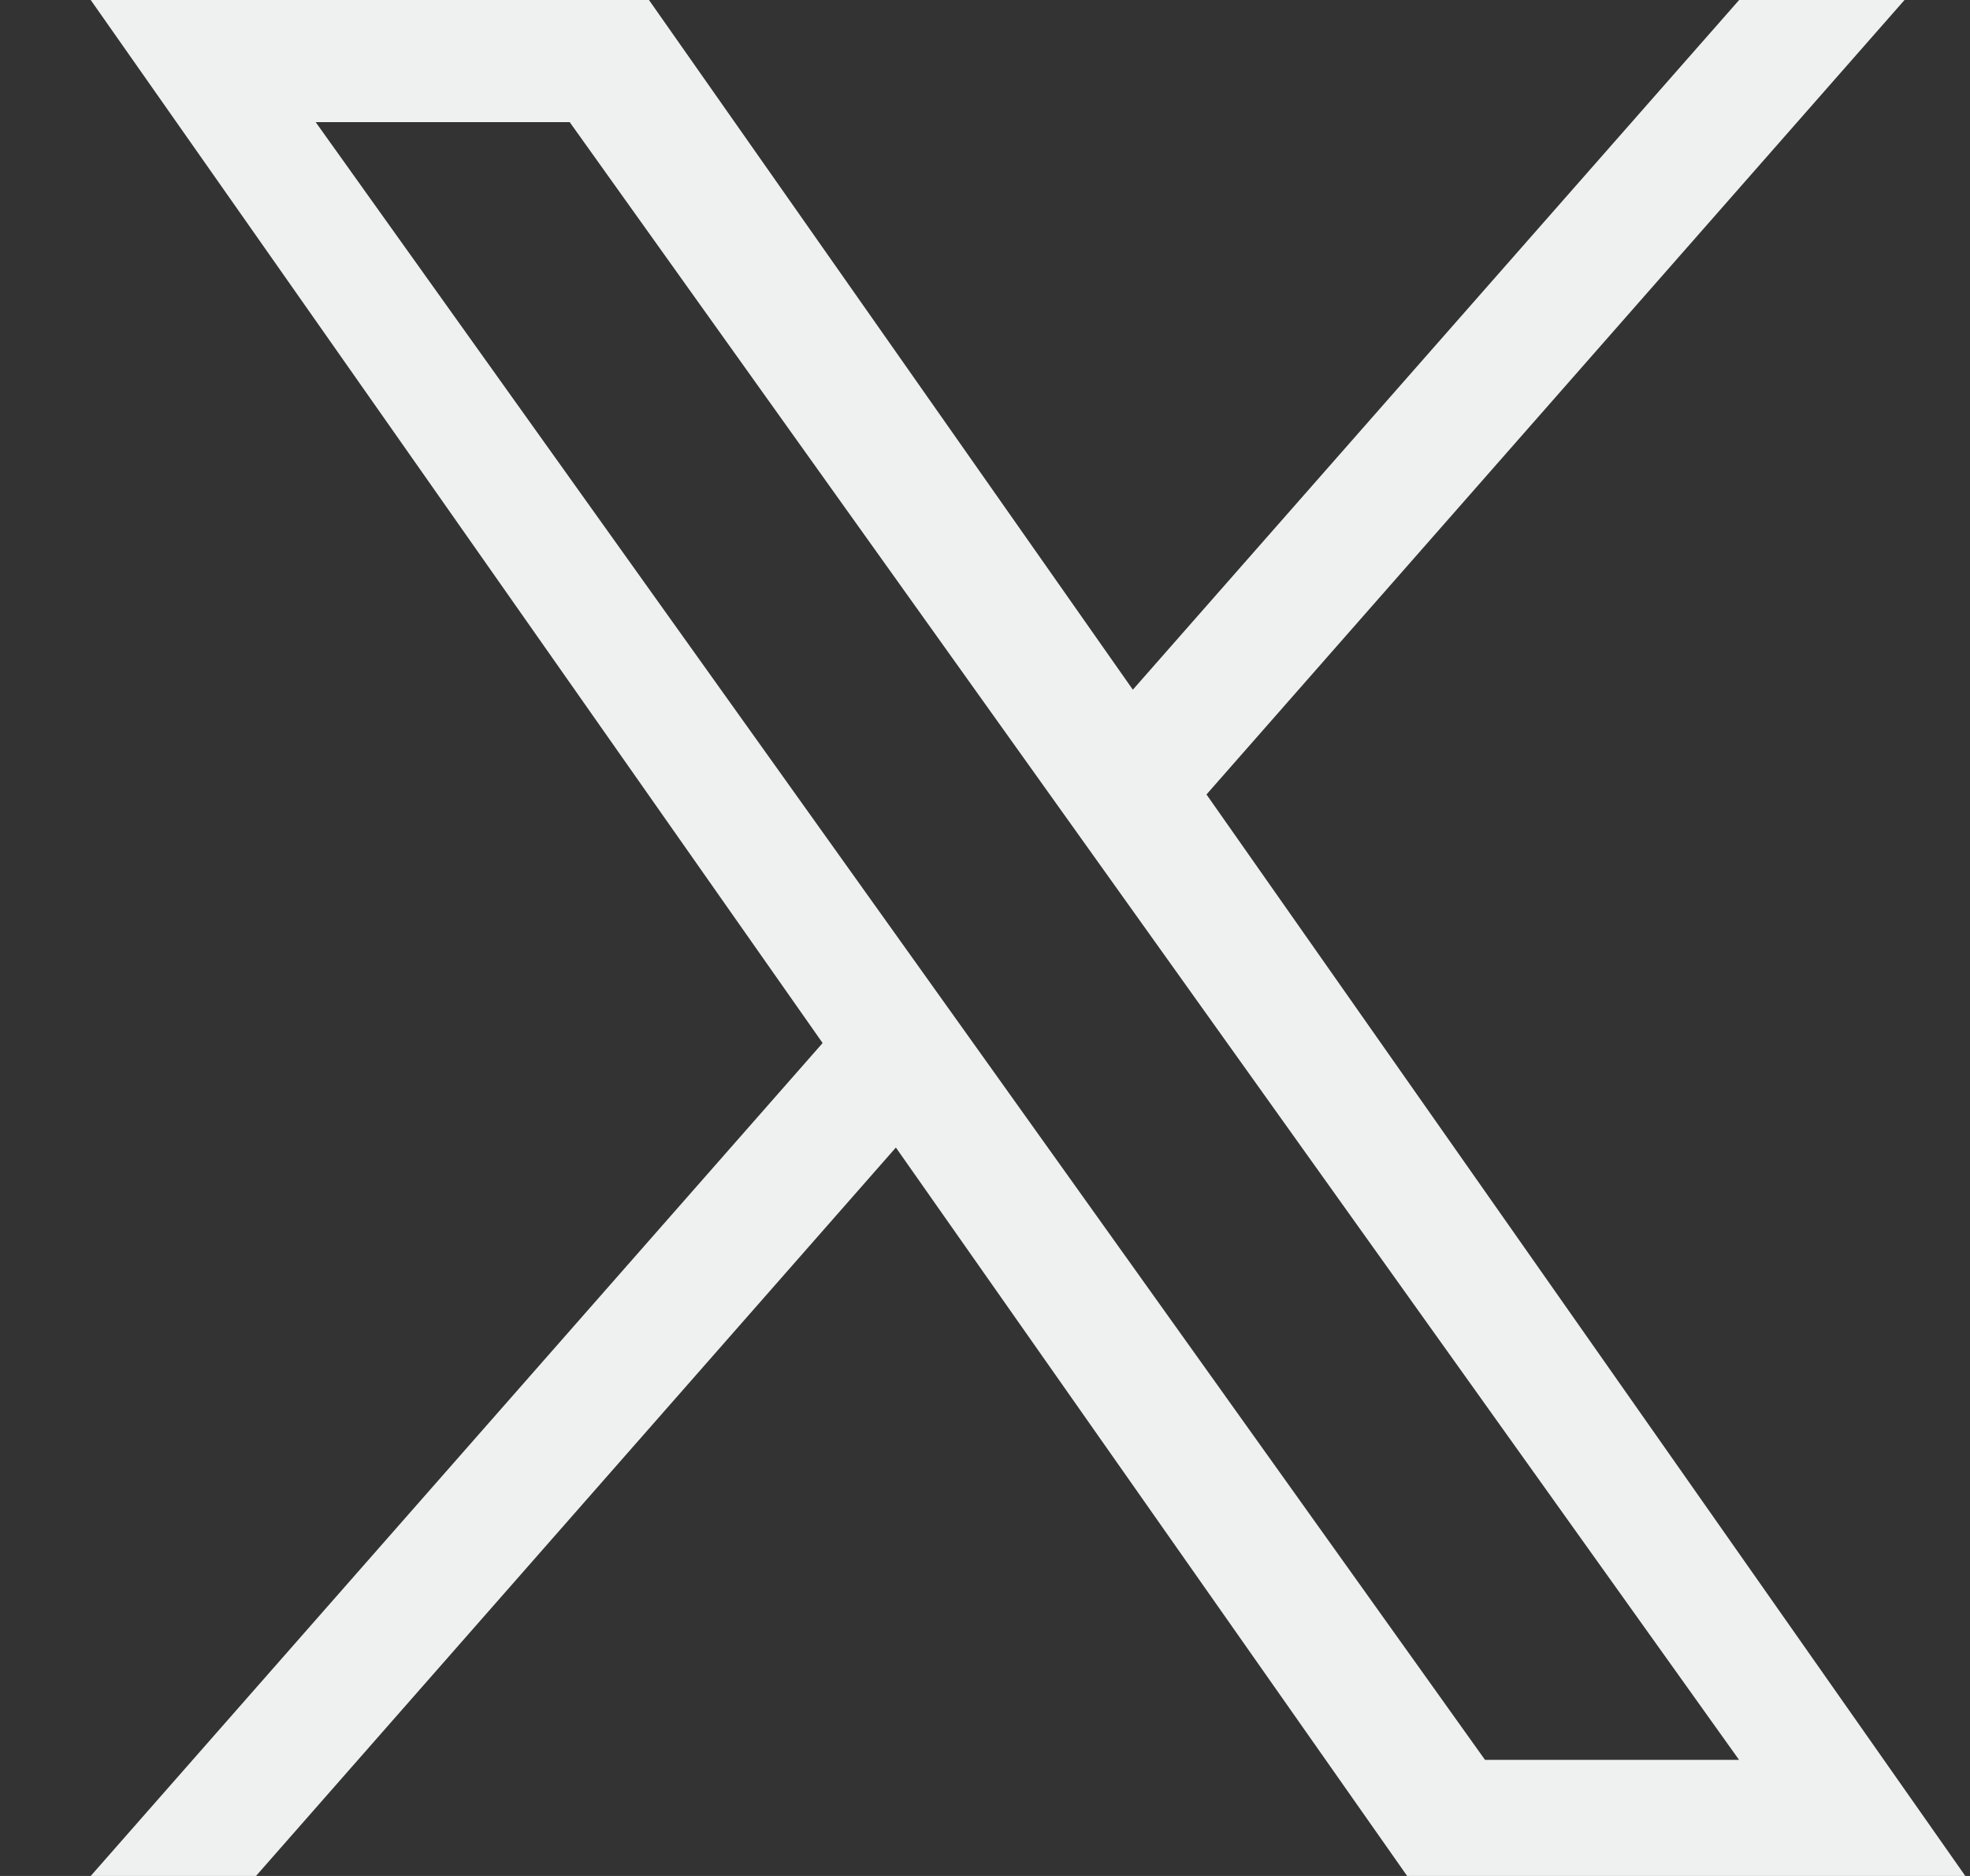 <svg xmlns="http://www.w3.org/2000/svg" width="21" height="20" fill="none" viewBox="0 0 21 20">
  <rect x="0" y="0" width="21" height="20" fill="#333333" stroke="none"/>
  <g clip-path="url(#a)">
    <path fill="#EEF1EF" d="M12.861 8.47 20.302 0h-1.763l-6.463 7.353L6.918 0H.967l7.802 11.12L.967 20h1.762l6.821-7.766L15 20h5.95M3.365 1.302h2.708l12.465 17.46H15.83"/>
  </g>
  <defs>
    <clipPath id="a">
      <path fill="#fff" d="M.967 0H20.95v20H.967z"/>
    </clipPath>
  </defs>
</svg>
